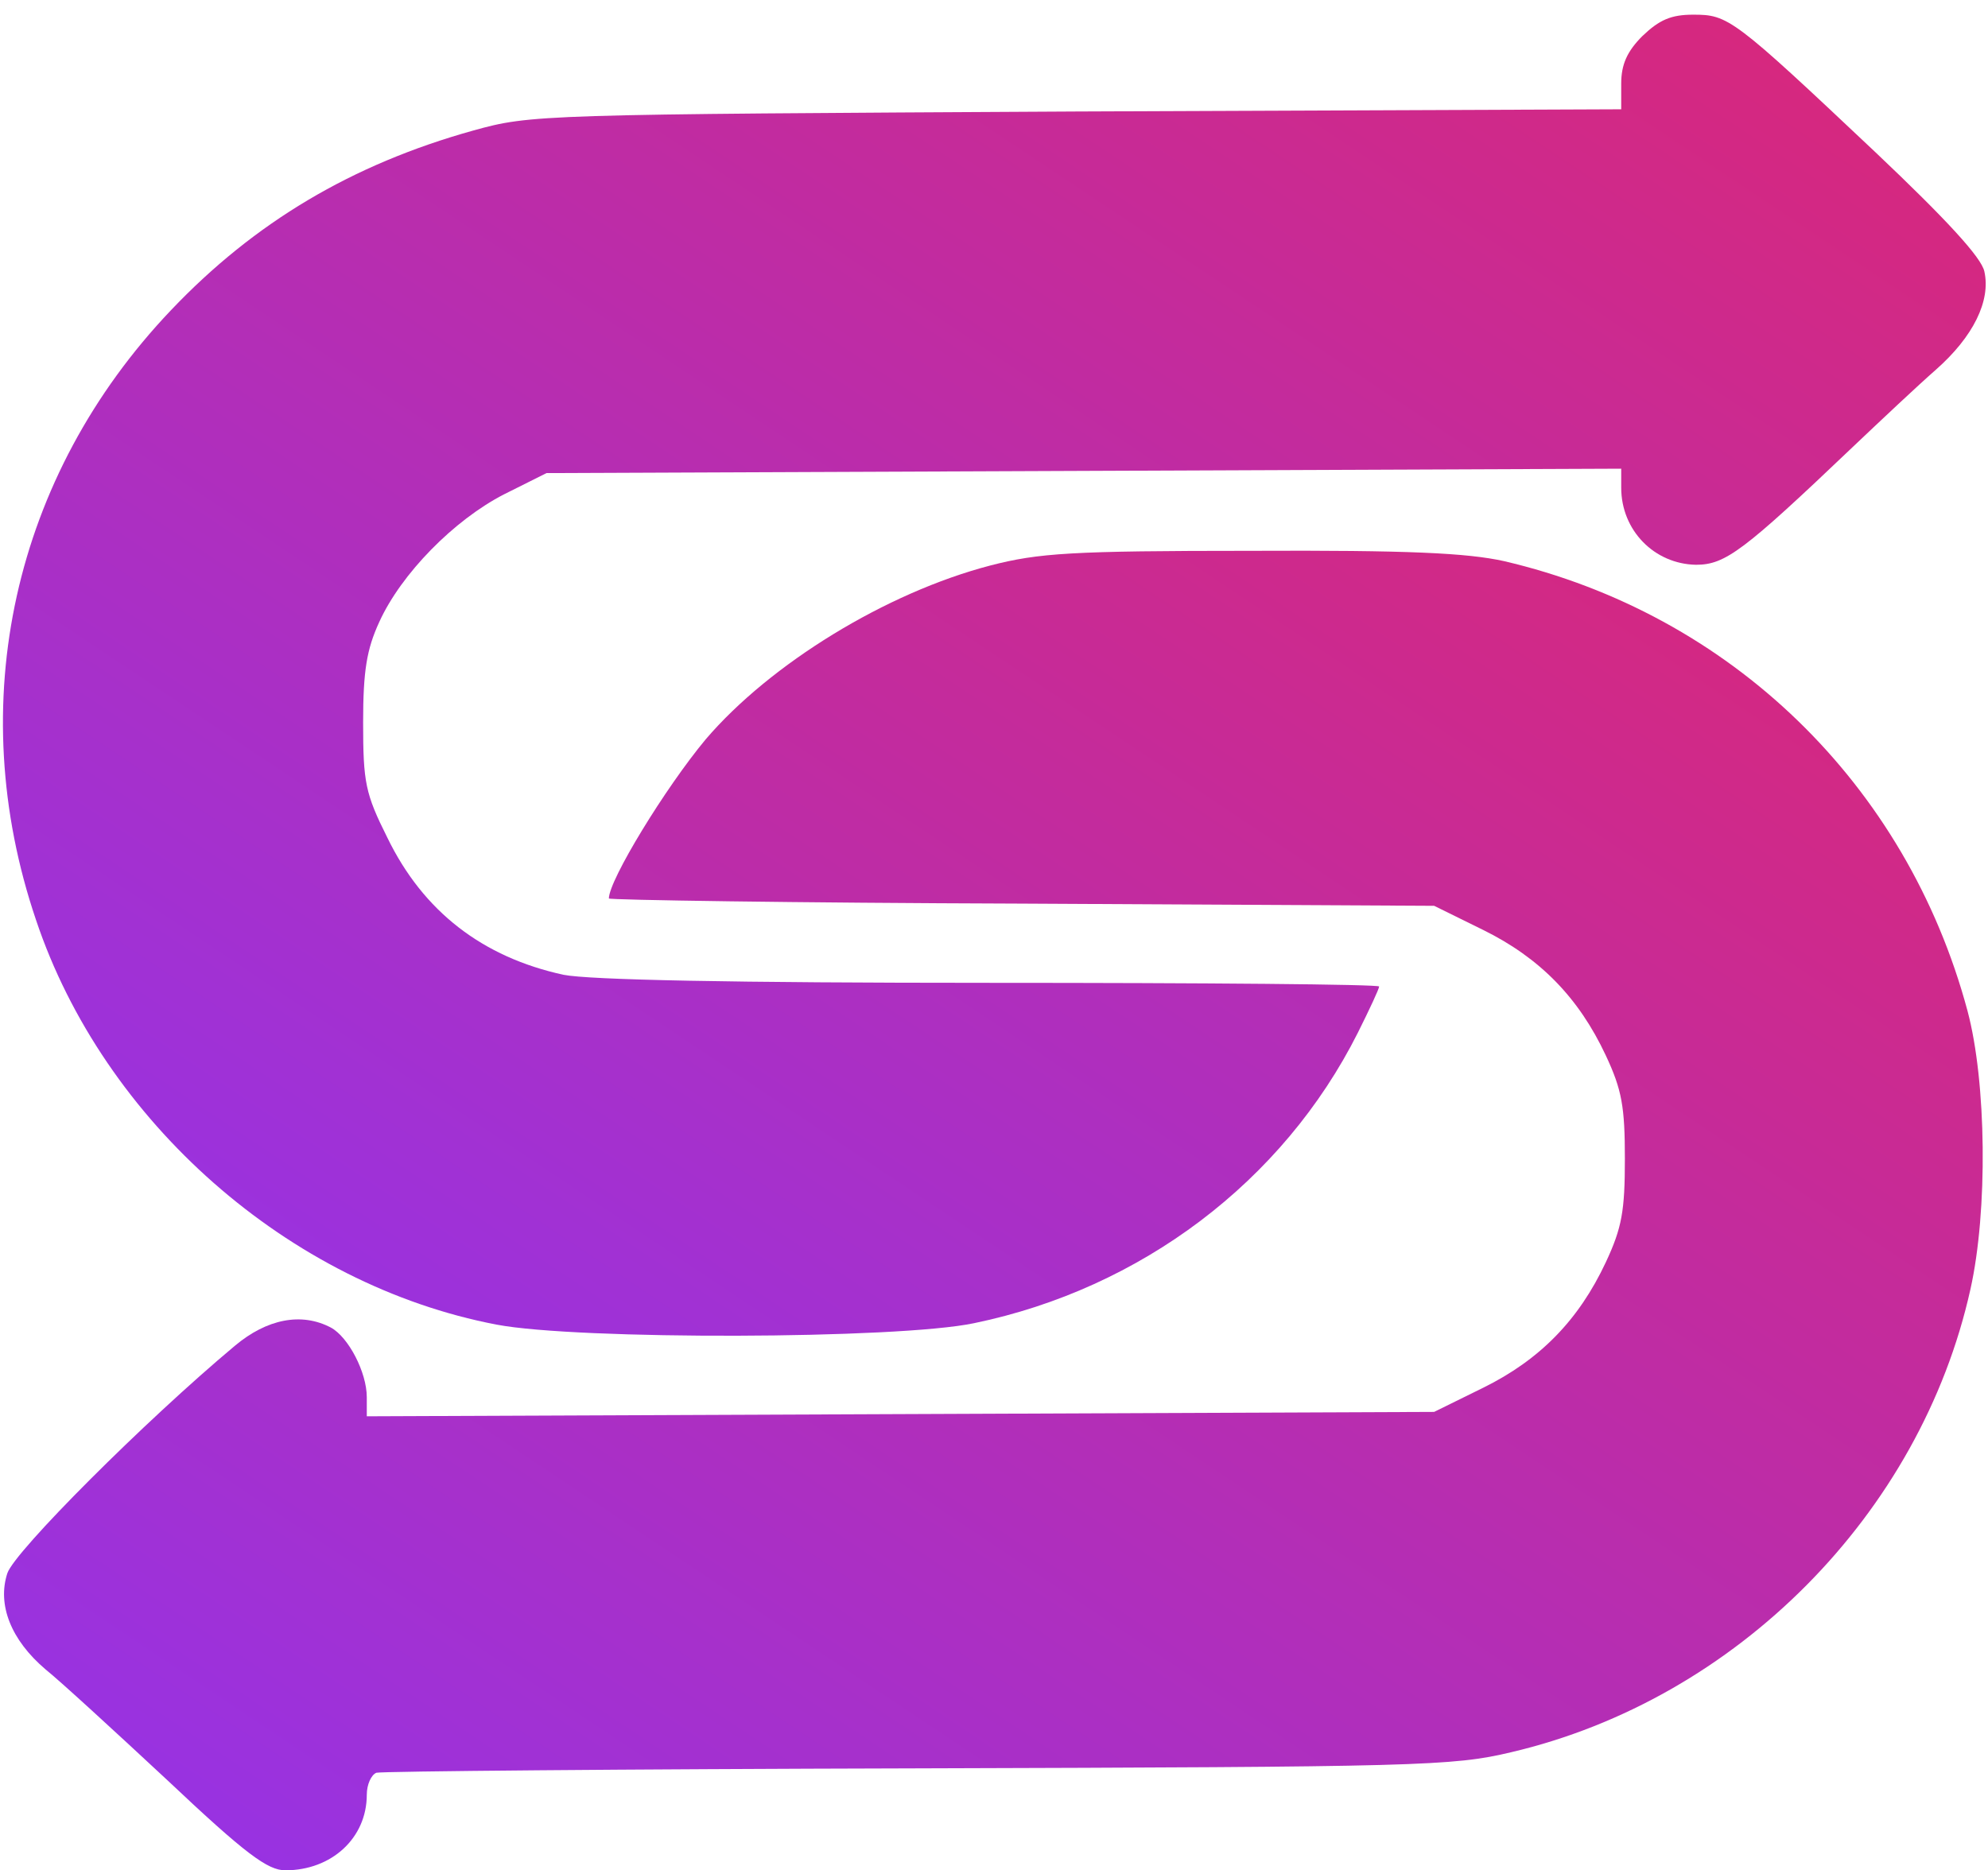 <?xml version="1.0" standalone="no"?>
<svg version="1.0" xmlns="http://www.w3.org/2000/svg"
 width="271" height="255" viewBox="0 0 271 255"
 preserveAspectRatio="xMidYMid meet">

<defs>
  <!-- Purple to Pink gradient -->
  <linearGradient id="purplePinkGradient" x1="0%" y1="0%" x2="100%" y2="100%">
    <stop offset="0%" style="stop-color:#9333ea;stop-opacity:1" />
    <stop offset="100%" style="stop-color:#db2777;stop-opacity:1" />
  </linearGradient>
</defs>

<g transform="translate(0,255) scale(0.1,-0.1)"
fill="url(#purplePinkGradient)" stroke="none">
<path d="M2239 2501 c-21 -21 -29 -39 -29 -65 l0 -35 -742 -3 c-733 -4 -744
-4 -823 -26 -165 -46 -298 -125 -412 -245 -215 -226 -284 -536 -184 -831 92
-275 345 -498 628 -552 110 -21 547 -20 651 2 227 47 421 193 523 396 16 32
29 60 29 63 0 3 -238 5 -530 5 -353 0 -547 4 -582 11 -110 24 -191 86 -240
187 -30 60 -33 75 -33 157 0 71 5 100 22 137 30 66 102 139 170 174 l58 29
733 3 732 3 0 -26 c0 -58 45 -104 102 -105 40 0 65 19 213 160 39 37 90 85
114 106 51 45 75 94 66 134 -4 19 -52 71 -148 162 -195 184 -201 188 -249 188
-30 0 -46 -7 -69 -29z"/>
<path d="M1350 1779 c-142 -37 -300 -134 -388 -237 -55 -66 -132 -192 -132
-217 0 -2 253 -6 563 -7 l562 -3 67 -33 c77 -38 130 -92 167 -171 22 -47 26
-70 26 -141 0 -71 -4 -94 -26 -141 -37 -79 -90 -133 -167 -171 l-67 -33 -727
-3 -728 -3 0 26 c0 34 -25 82 -49 95 -40 21 -87 12 -131 -25 -122 -102 -300
-280 -310 -310 -14 -43 5 -91 52 -131 20 -16 94 -84 166 -151 107 -101 137
-123 161 -123 63 0 111 44 111 103 0 14 6 27 13 30 6 2 338 5 737 6 685 2 730
3 810 22 307 72 558 325 626 631 24 107 22 283 -4 380 -83 309 -323 541 -632
613 -50 11 -130 15 -345 14 -245 0 -289 -3 -355 -20z"/>
</g>
</svg>
